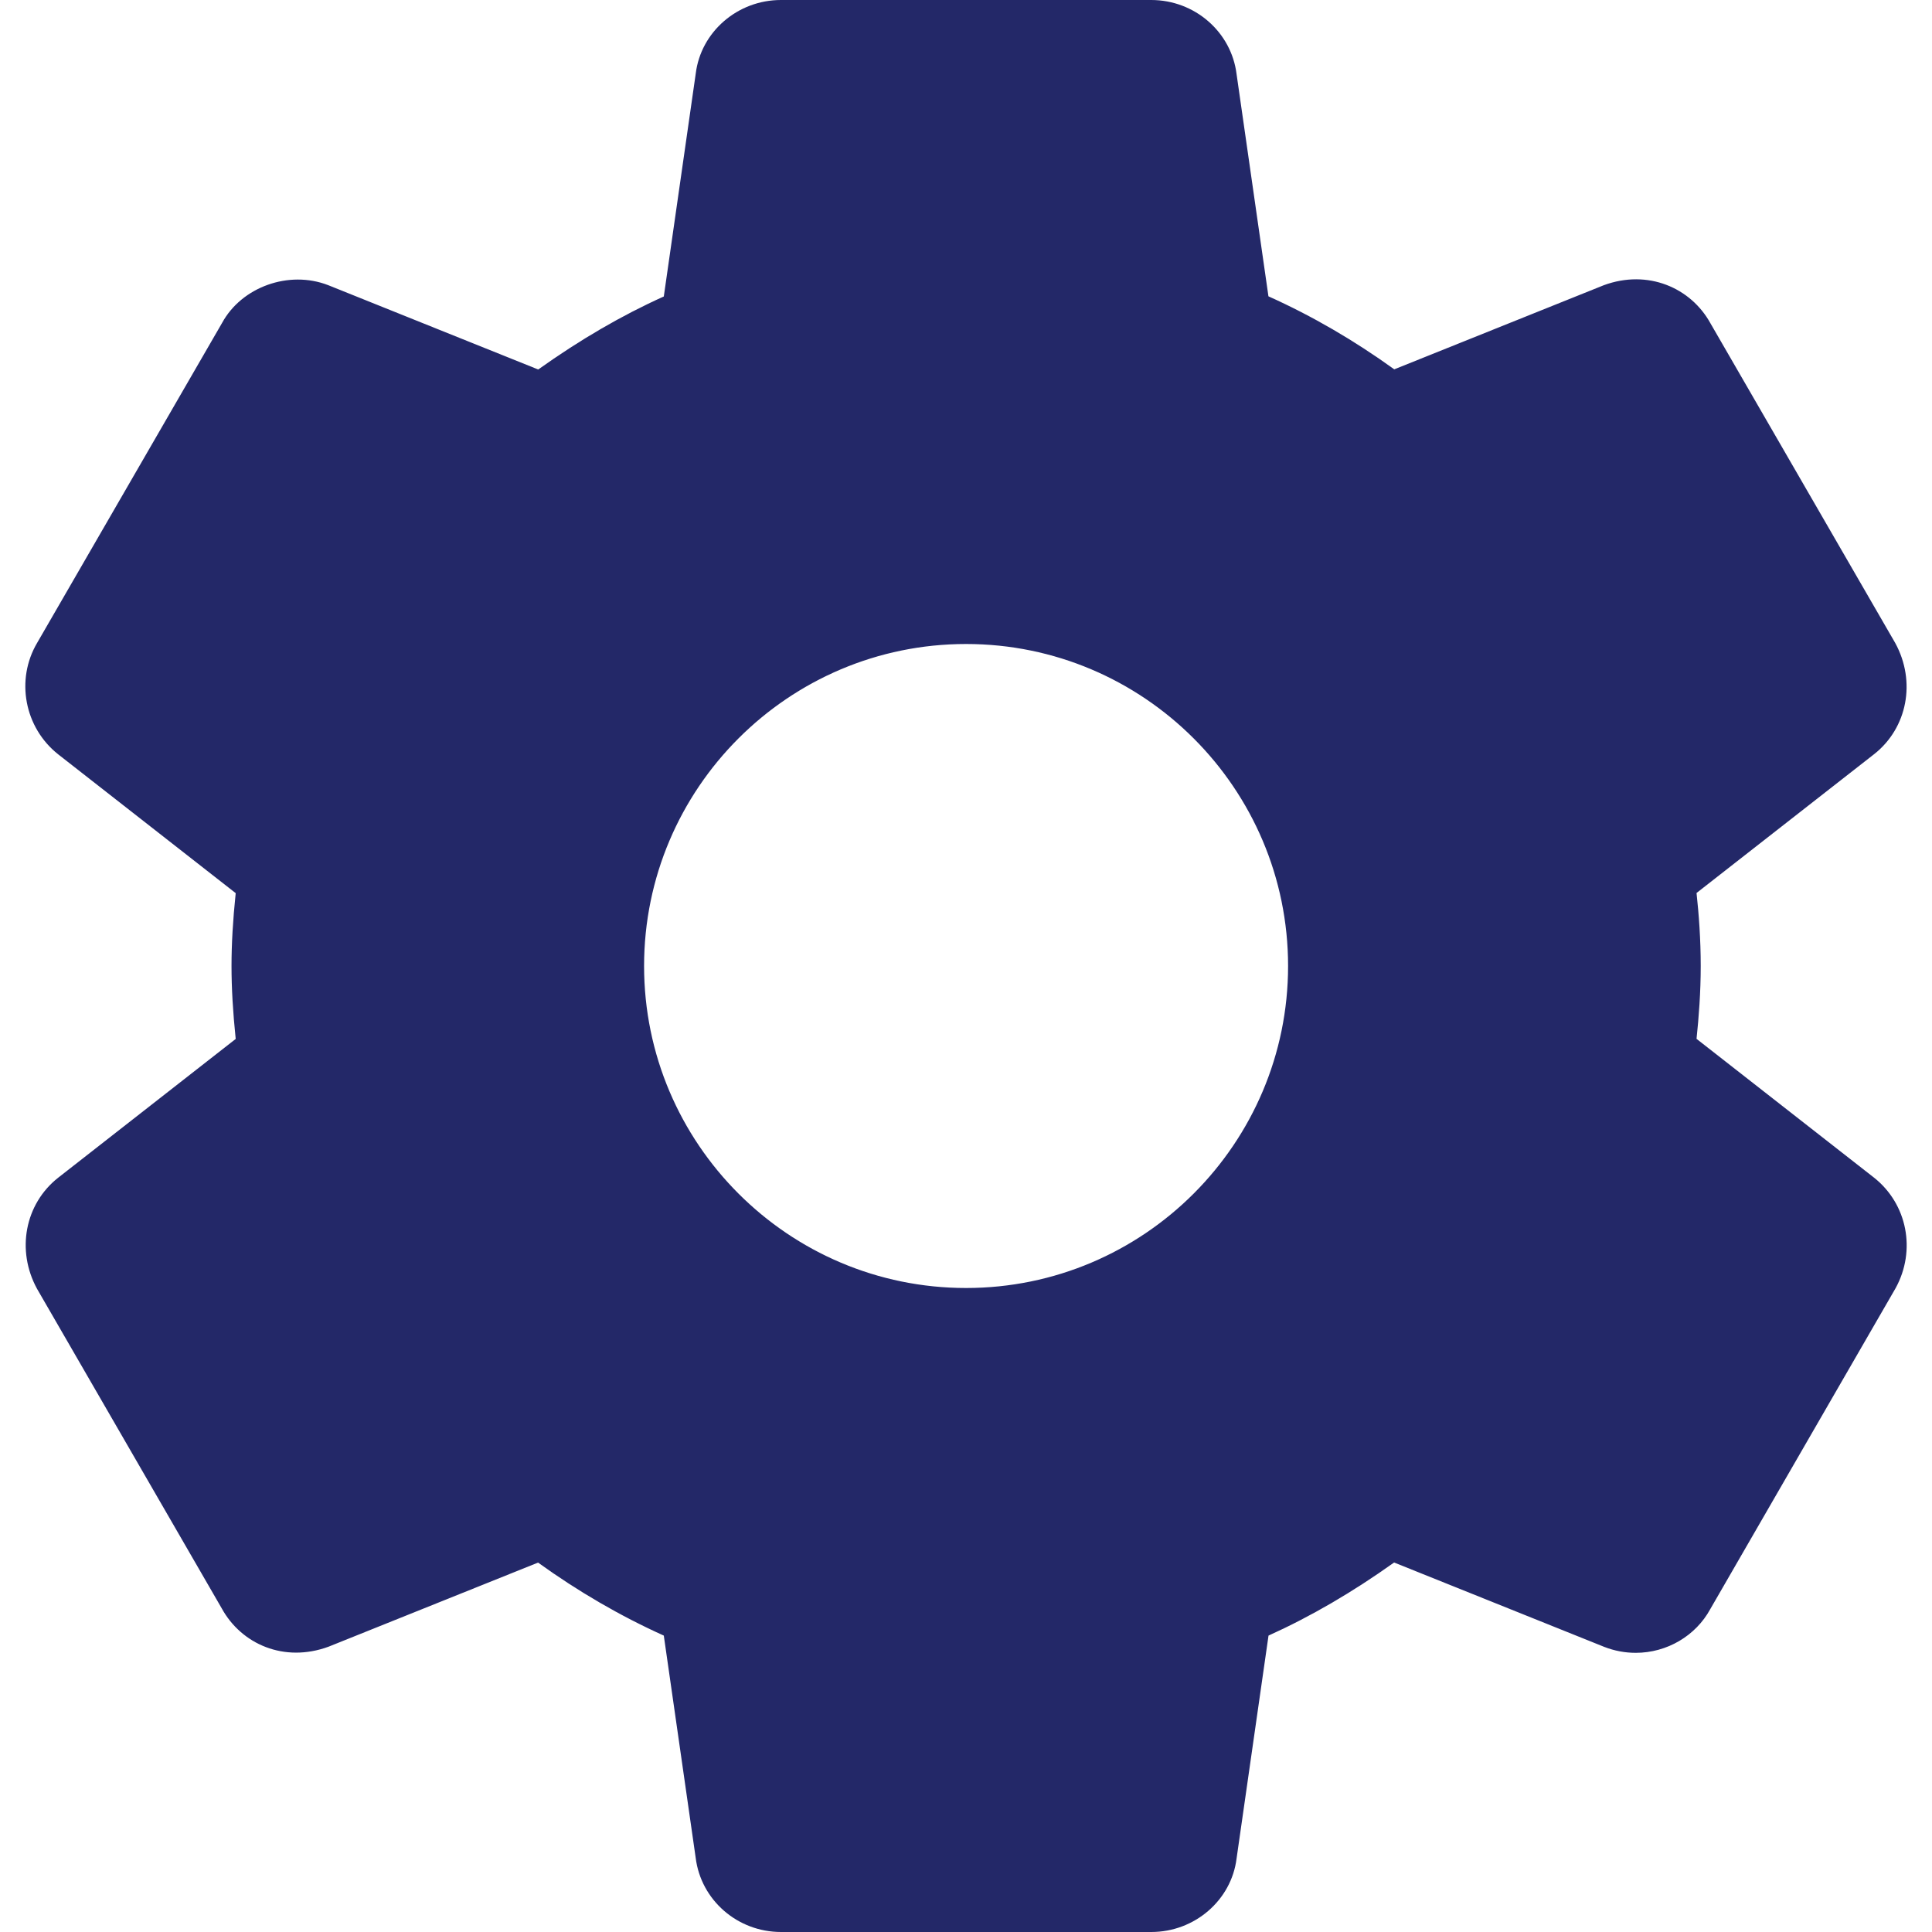 <svg width="24" height="24" viewBox="0 0 24 24" fill="none" xmlns="http://www.w3.org/2000/svg">
<path d="M23.281 14.63L21.075 12.905C21.103 12.639 21.127 12.328 21.127 11.999C21.127 11.67 21.104 11.359 21.075 11.093L23.283 9.367C23.693 9.043 23.805 8.468 23.544 7.989L21.25 4.02C21.005 3.572 20.468 3.342 19.923 3.543L17.32 4.588C16.821 4.228 16.298 3.924 15.757 3.681L15.361 0.92C15.296 0.396 14.84 0 14.301 0H9.701C9.162 0 8.707 0.396 8.643 0.912L8.246 3.683C7.722 3.919 7.207 4.219 6.686 4.59L4.076 3.542C3.587 3.353 3.002 3.565 2.759 4.011L0.462 7.985C0.191 8.443 0.303 9.038 0.722 9.37L2.928 11.095C2.893 11.432 2.876 11.725 2.876 12C2.876 12.275 2.893 12.568 2.928 12.906L0.72 14.632C0.31 14.957 0.199 15.532 0.46 16.01L2.754 19.979C2.999 20.426 3.531 20.658 4.081 20.456L6.684 19.411C7.182 19.77 7.705 20.074 8.246 20.318L8.642 23.078C8.707 23.604 9.162 24 9.702 24H14.302C14.841 24 15.297 23.604 15.361 23.088L15.758 20.318C16.282 20.081 16.796 19.782 17.318 19.41L19.928 20.458C20.054 20.507 20.185 20.532 20.32 20.532C20.708 20.532 21.065 20.32 21.245 19.99L23.549 16C23.805 15.532 23.693 14.957 23.281 14.63ZM12.001 16C9.795 16 8.001 14.206 8.001 12C8.001 9.794 9.795 8 12.001 8C14.207 8 16.001 9.794 16.001 12C16.001 14.206 14.207 16 12.001 16Z" fill="#232868"/>
</svg>
